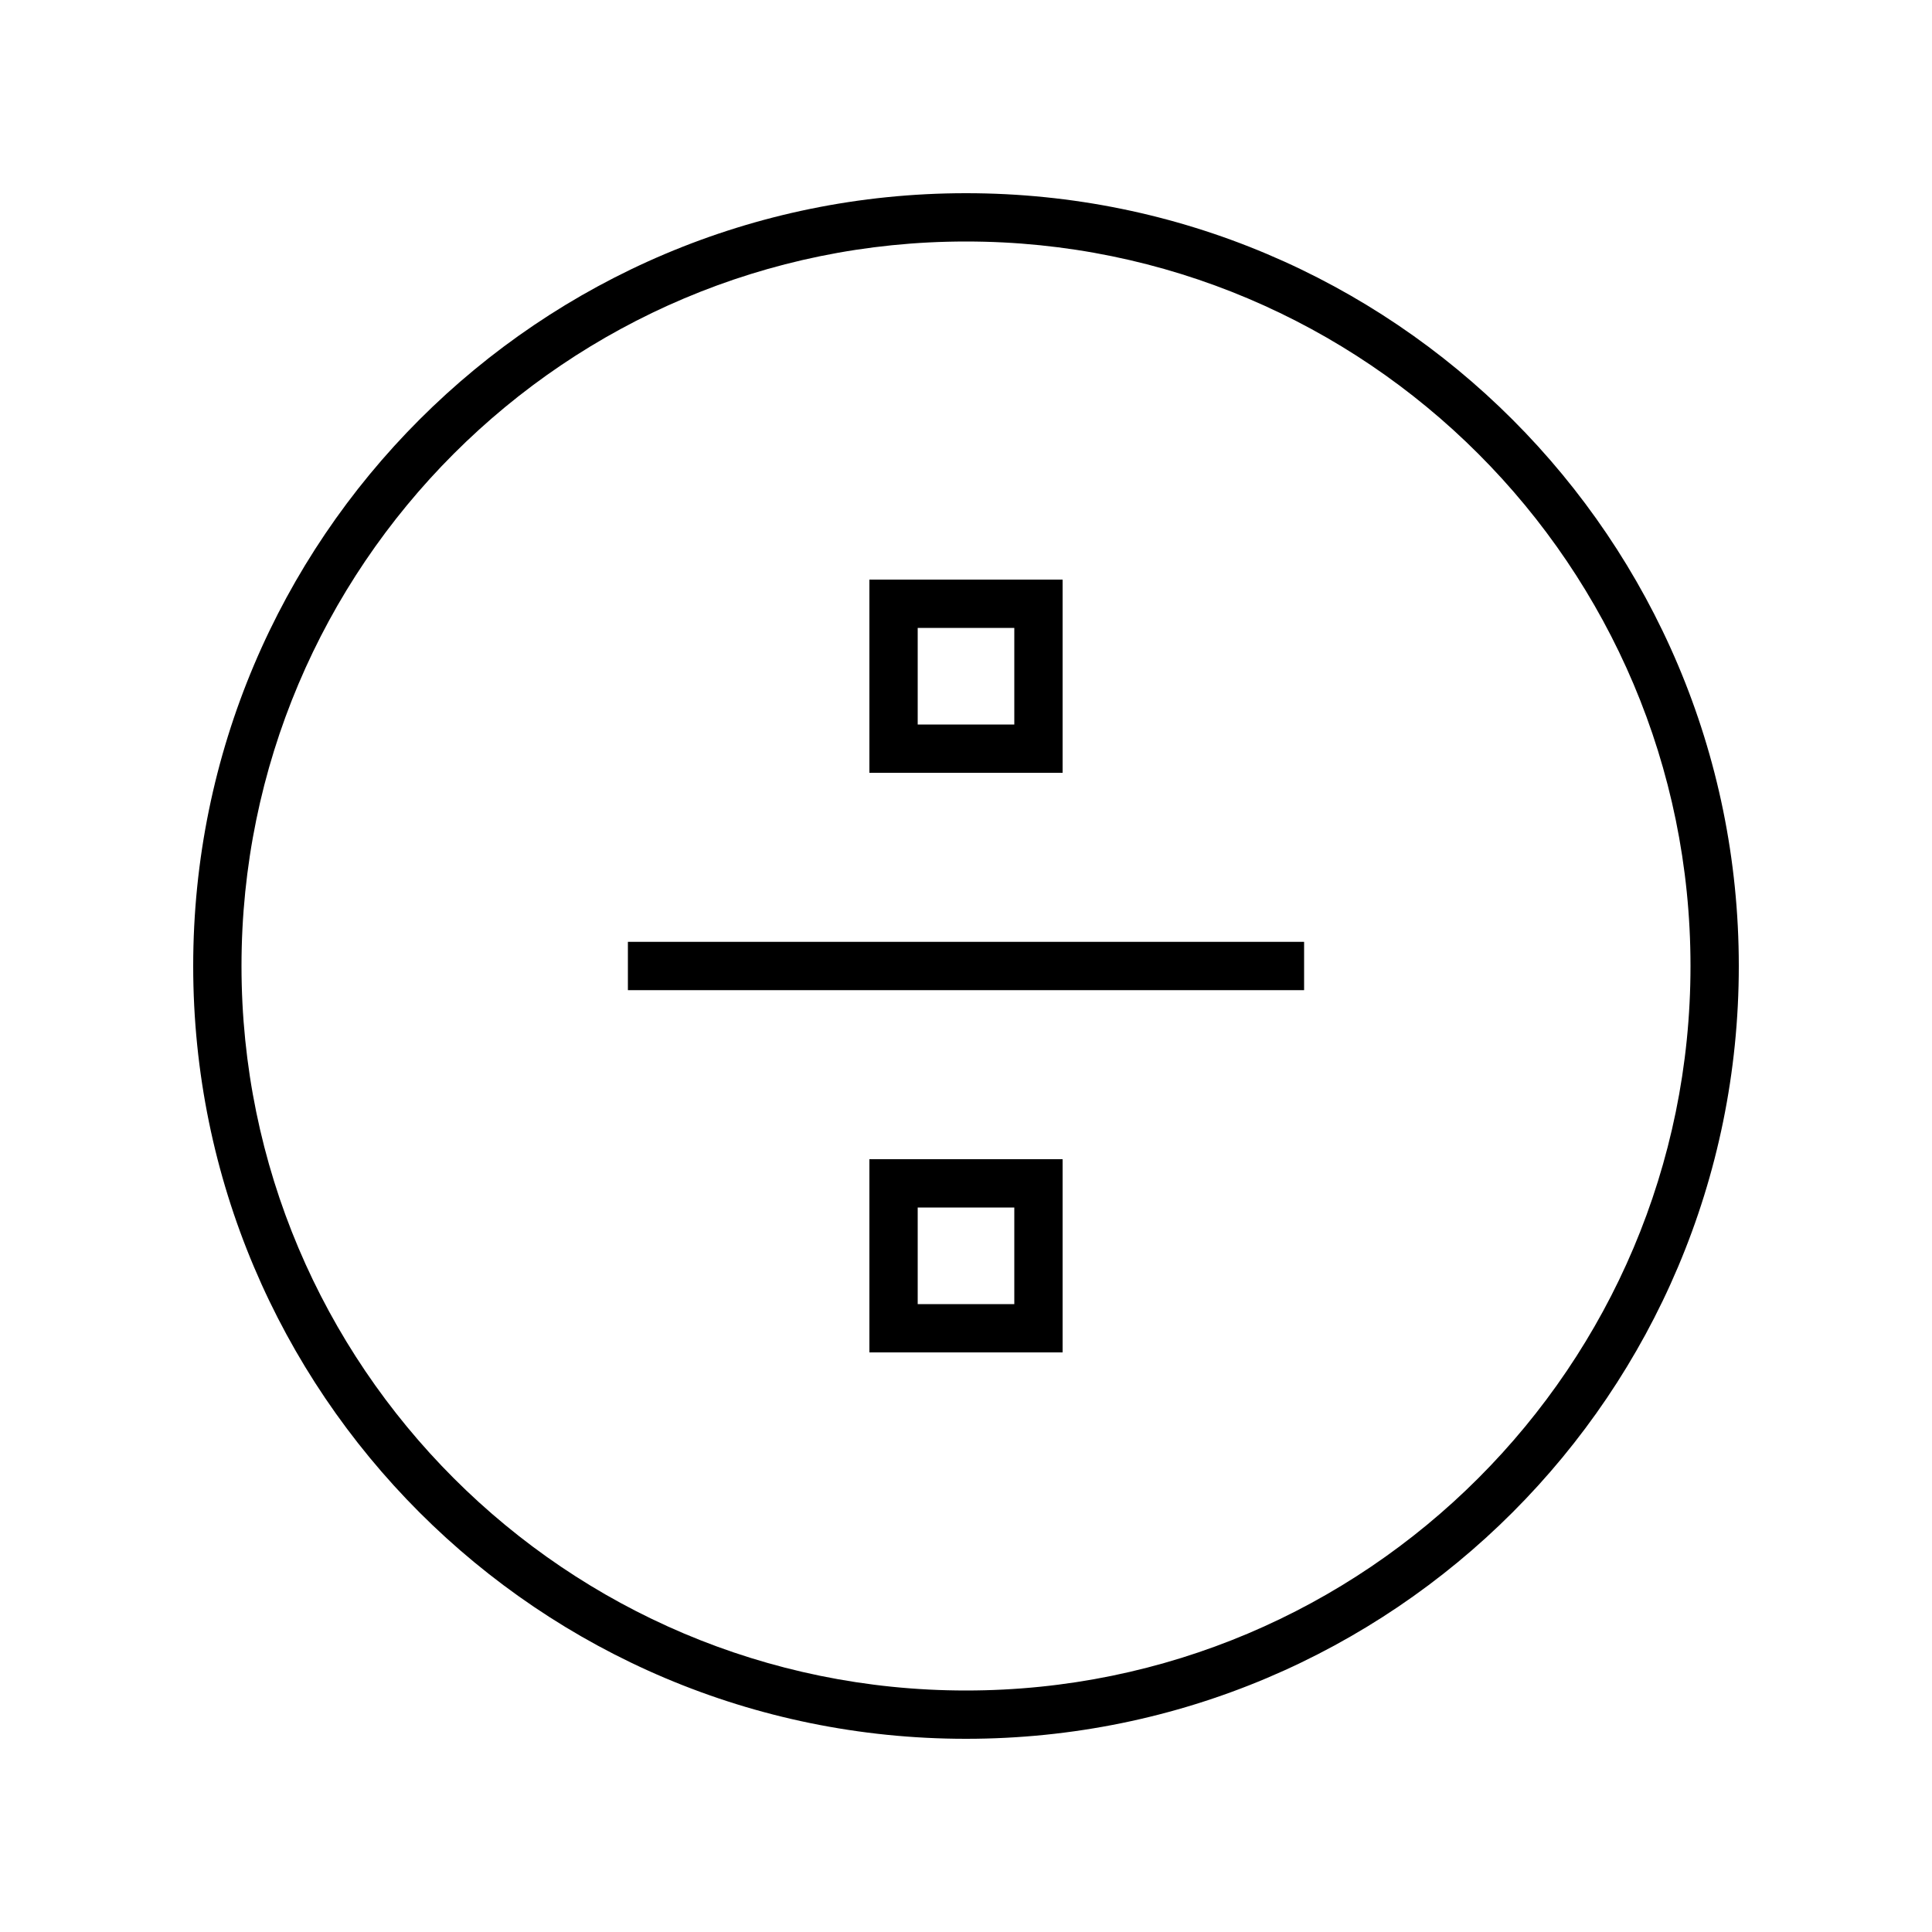 <svg xmlns="http://www.w3.org/2000/svg" viewBox="0 0 640 640"><!--! Font Awesome Pro 7.1.0 by @fontawesome - https://fontawesome.com License - https://fontawesome.com/license (Commercial License) Copyright 2025 Fonticons, Inc. --><path fill="currentColor" d="M320 80C452.5 80 560 187.5 560 320C560 452.5 452.5 560 320 560C187.5 560 80 452.5 80 320C80 187.5 187.5 80 320 80zM320 576C461.4 576 576 461.4 576 320C576 178.6 461.4 64 320 64C178.6 64 64 178.6 64 320C64 461.4 178.6 576 320 576zM304 240L304 208L336 208L336 240L304 240zM288 192L288 256L352 256L352 192L288 192zM216 312L208 312L208 328L432 328L432 312L216 312zM336 432L304 432L304 400L336 400L336 432zM304 384L288 384L288 448L352 448L352 384L304 384z"/></svg>